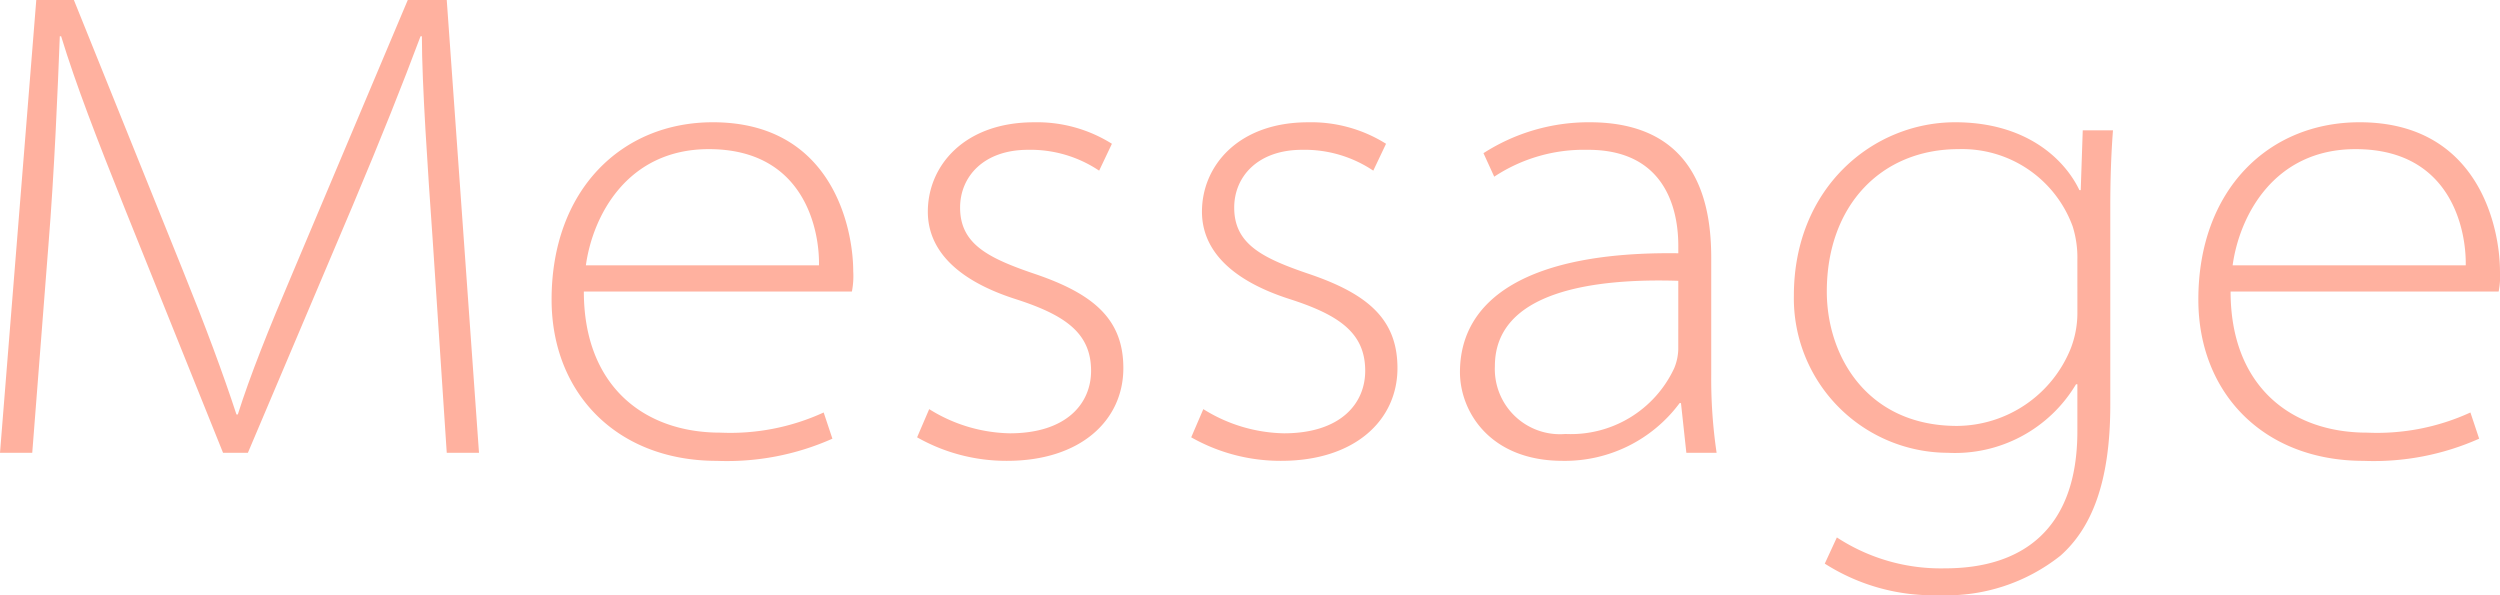 <svg xmlns="http://www.w3.org/2000/svg" width="133.952" height="31.892" viewBox="0 0 133.952 31.892"><defs><style>.cls-1{fill:#ffb19f;}</style></defs><title>txt (2)</title><g id="レイヤー_2" data-name="レイヤー 2"><g id="main-img"><g id="txt"><path class="cls-1" d="M23.181,12.814c-.252-3.6-.576-8.279-.576-10.871H22.533C21.562,4.535,20.445,7.343,18.898,11.015L13.282,24.261H11.951L6.695,11.195C5.184,7.415,4.067,4.535,3.276,1.944H3.204C3.096,4.751,2.916,9.179,2.592,13.174L1.728,24.261H0L1.944,0H3.959L9.791,14.47c1.224,3.024,2.16,5.543,2.879,7.739h.072c.648-2.052,1.62-4.5,2.987-7.703L21.849,0H23.937l1.728,24.261H23.937Z"/><path class="cls-1" d="M31.283,15.622c0,5.039,3.204,7.559,7.307,7.559a11.982,11.982,0,0,0,5.543-1.08l.468,1.404a13.874,13.874,0,0,1-6.191,1.188c-5.363,0-8.855-3.635-8.855-8.639,0-5.867,3.744-9.503,8.639-9.503,6.407,0,7.523,5.687,7.523,7.991a4.281,4.281,0,0,1-.072,1.08Zm12.599-1.404c.036-1.8-.72-6.227-5.903-6.227-4.392,0-6.227,3.6-6.587,6.227Z"/><path class="cls-1" d="M49.787,21.921A8.403,8.403,0,0,0,54.106,23.217c3.024,0,4.355-1.584,4.355-3.347,0-2.016-1.368-2.988-4.067-3.852-3.132-1.008-4.68-2.628-4.68-4.679,0-2.448,1.944-4.787,5.688-4.787a7.541,7.541,0,0,1,4.175,1.152l-.684,1.44A6.597,6.597,0,0,0,55.079,8.027c-2.376,0-3.636,1.44-3.636,3.095,0,1.944,1.476,2.7,4.031,3.564,3.168,1.08,4.716,2.448,4.716,5.039,0,2.808-2.304,4.967-6.228,4.967a9.687,9.687,0,0,1-4.823-1.26Z"/><path class="cls-1" d="M64.475,21.921A8.403,8.403,0,0,0,68.794,23.217c3.024,0,4.355-1.584,4.355-3.347,0-2.016-1.368-2.988-4.067-3.852-3.132-1.008-4.68-2.628-4.68-4.679,0-2.448,1.944-4.787,5.688-4.787a7.541,7.541,0,0,1,4.175,1.152l-.684,1.44A6.597,6.597,0,0,0,69.766,8.027c-2.376,0-3.636,1.44-3.636,3.095,0,1.944,1.476,2.7,4.031,3.564,3.168,1.08,4.716,2.448,4.716,5.039,0,2.808-2.304,4.967-6.228,4.967a9.687,9.687,0,0,1-4.823-1.26Z"/><path class="cls-1" d="M90.356,24.261l-.288-2.664h-.072a7.654,7.654,0,0,1-6.263,3.095c-3.923,0-5.507-2.664-5.507-4.751,0-3.923,3.636-6.479,11.699-6.371v-.396c0-1.296-.288-5.183-4.896-5.147A8.703,8.703,0,0,0,80.062,9.467L79.486,8.207a10.426,10.426,0,0,1,5.688-1.656c5.867,0,6.515,4.535,6.515,7.271v6.263a27.1,27.1,0,0,0,.288,4.176Zm-.432-9.215c-4.572-.144-9.827.576-9.827,4.572a3.49,3.49,0,0,0,3.779,3.635,6.107,6.107,0,0,0,5.831-3.528,2.826,2.826,0,0,0,.216-1.008Z"/><path class="cls-1" d="M113.215,6.983c-.108,1.404-.144,2.772-.144,4.176V21.705c0,4.211-1.043,6.623-2.664,8.063a9.812,9.812,0,0,1-6.479,2.124,10.818,10.818,0,0,1-6.155-1.692l.648-1.404a10.163,10.163,0,0,0,5.795,1.656c4.139,0,7.091-2.088,7.091-7.343V20.589h-.072a7.548,7.548,0,0,1-6.875,3.672,8.276,8.276,0,0,1-8.243-8.423c0-5.795,4.248-9.287,8.639-9.287,3.816,0,5.868,1.98,6.659,3.635h.072l.108-3.204Zm-1.908,6.947a5.571,5.571,0,0,0-.252-1.8A6.303,6.303,0,0,0,104.937,7.991c-4.14,0-7.055,3.024-7.055,7.631,0,3.456,2.16,7.199,6.983,7.199a6.62,6.62,0,0,0,6.083-4.14,5.252,5.252,0,0,0,.36-1.872Z"/><path class="cls-1" d="M119.517,15.622c0,5.039,3.204,7.559,7.307,7.559a11.982,11.982,0,0,0,5.543-1.08l.468,1.404a13.874,13.874,0,0,1-6.191,1.188c-5.363,0-8.855-3.635-8.855-8.639,0-5.867,3.744-9.503,8.639-9.503,6.407,0,7.523,5.687,7.523,7.991a4.281,4.281,0,0,1-.072,1.08Zm12.599-1.404c.036-1.8-.72-6.227-5.903-6.227-4.392,0-6.227,3.6-6.587,6.227Z"/></g></g></g></svg>